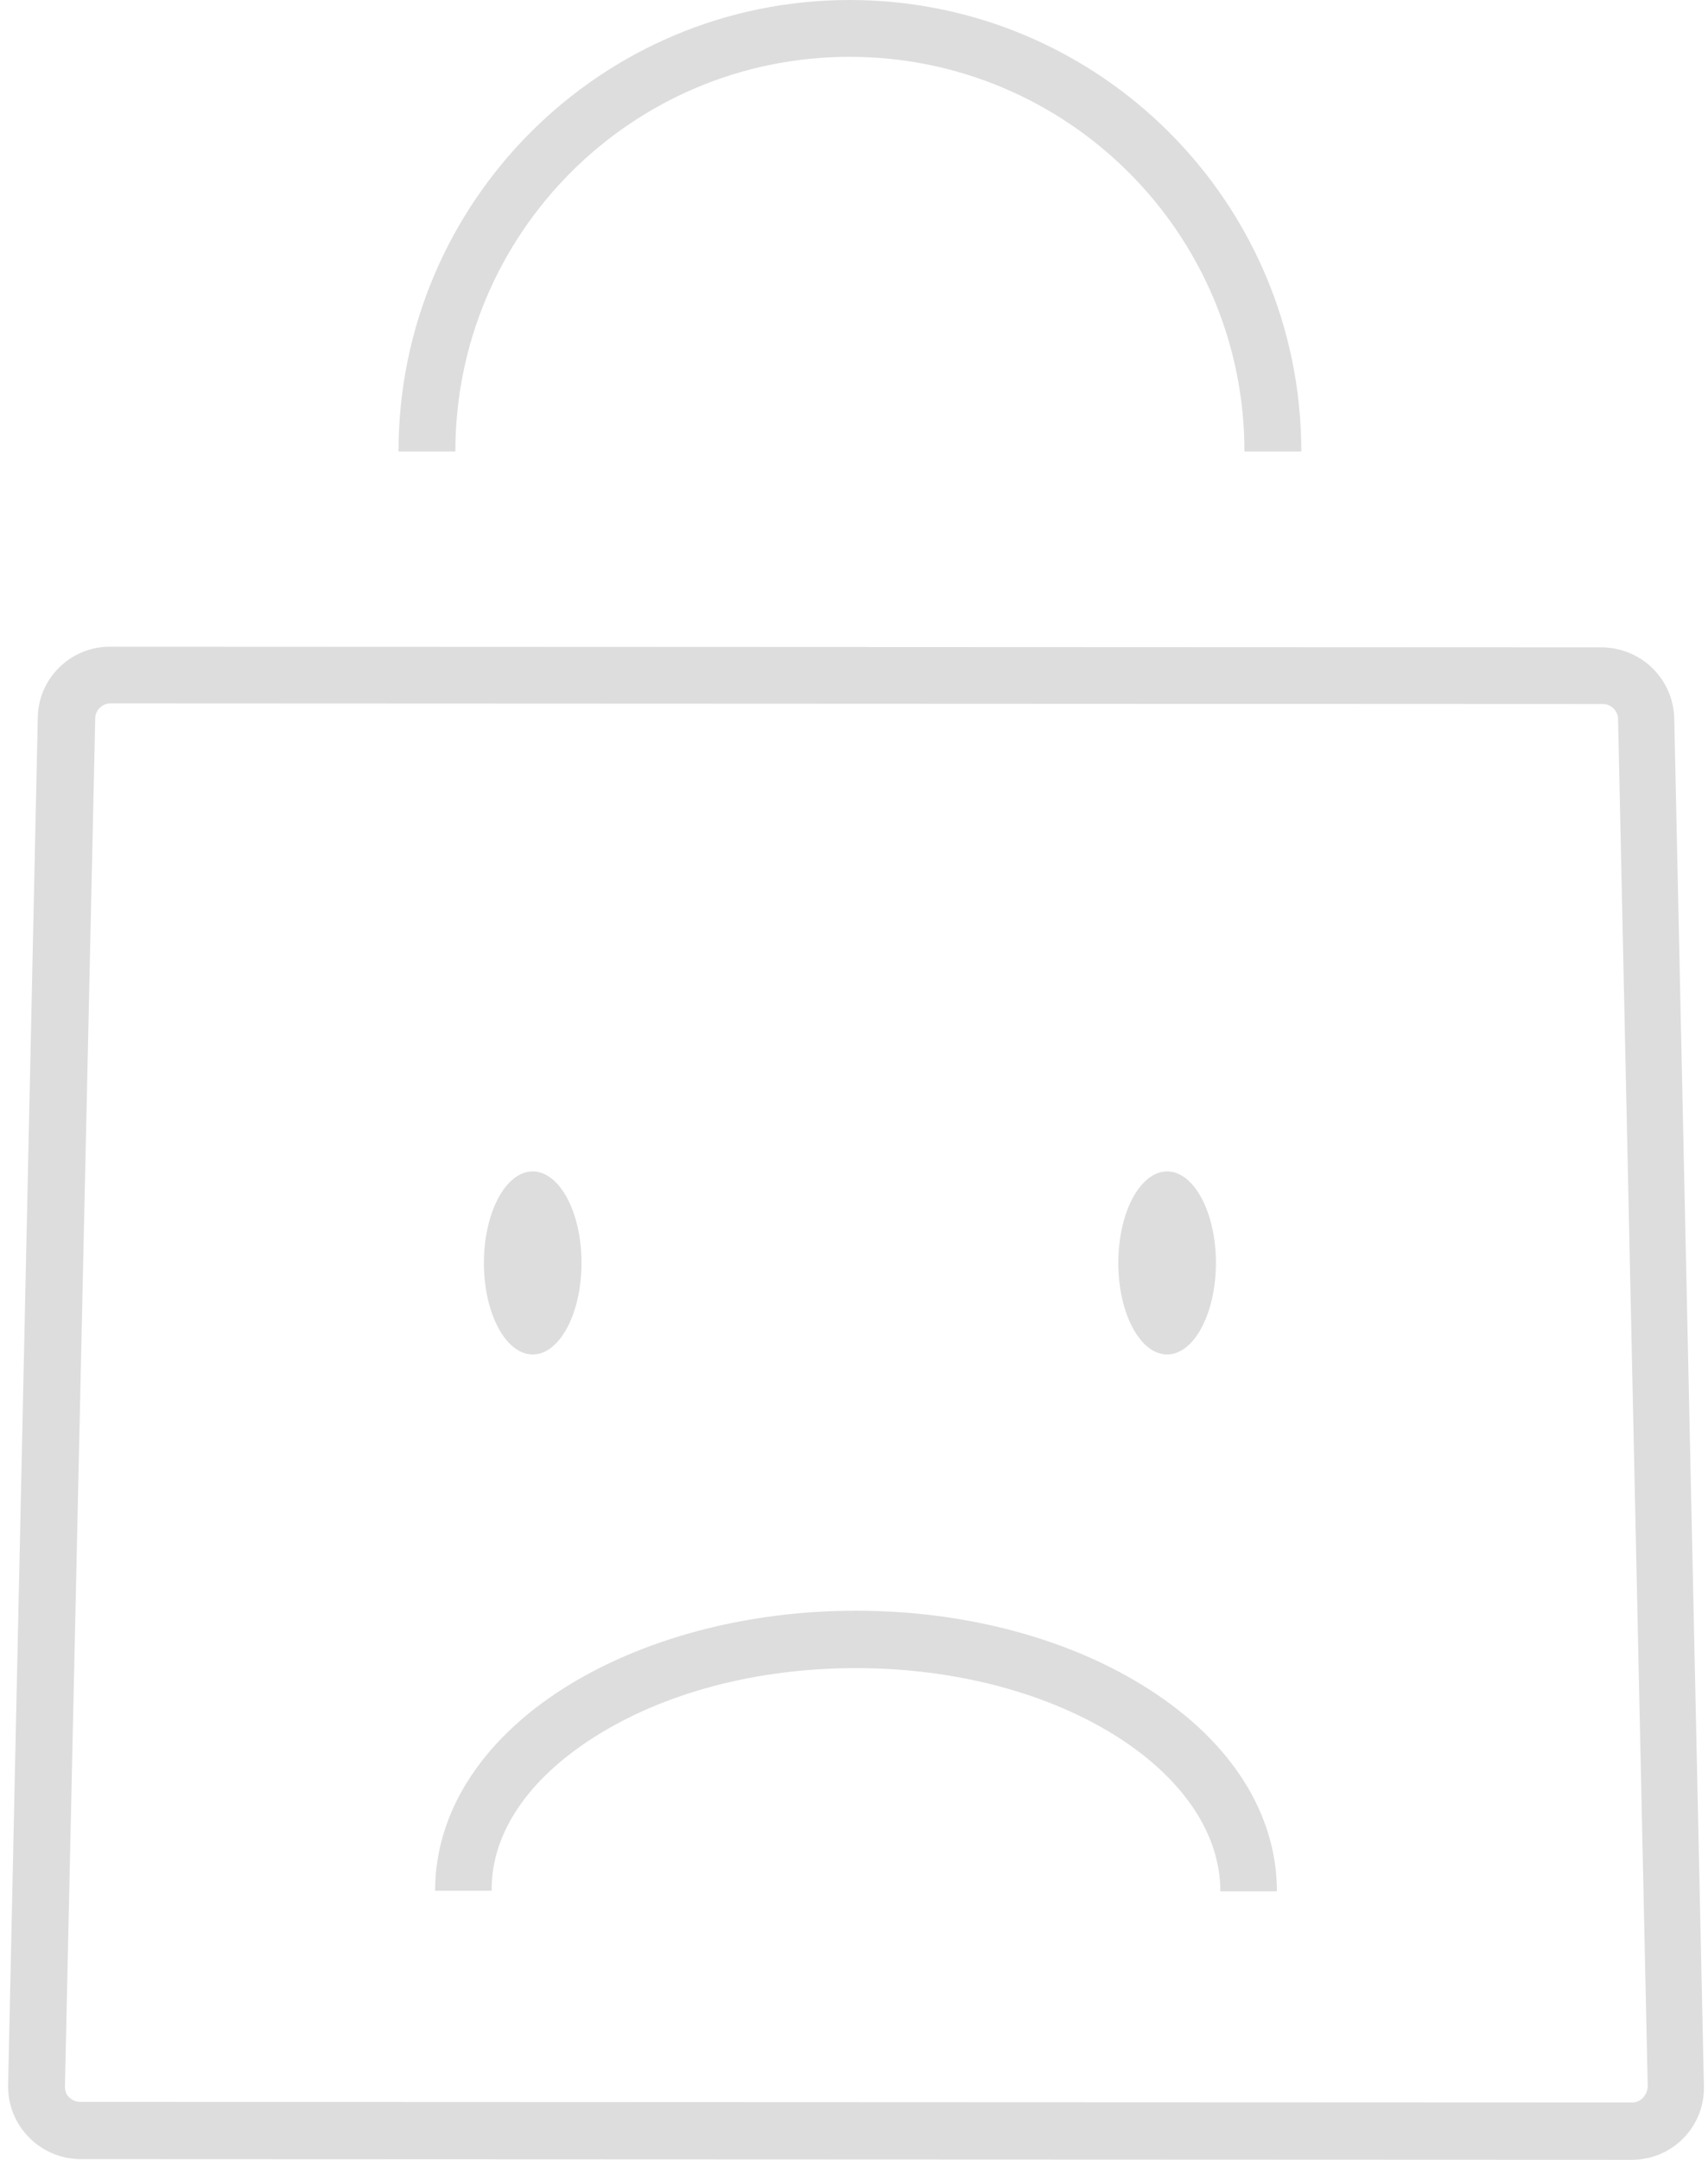<?xml version="1.0" encoding="UTF-8"?>
<svg width="140px" height="177px" viewBox="0 0 140 177" version="1.1" xmlns="http://www.w3.org/2000/svg" xmlns:xlink="http://www.w3.org/1999/xlink">
    <!-- Generator: Sketch 56.2 (81672) - https://sketch.com -->
    <title>bag icon</title>
    <desc>Created with Sketch.</desc>
    <g id="Page-1" stroke="none" stroke-width="1" fill="none" fill-rule="evenodd">
        <g id="Cart-empty" transform="translate(-651, -252)" fill="#ddd" fill-rule="nonzero">
            <g id="bag-icon" transform="translate(651, 252)">
                <path d="M91.689,144.598 C85.973,148.257 78.352,150.295 70.165,150.295 L70.165,150.295 C62.029,150.295 54.357,148.257 48.641,144.598 C43.286,141.148 40.299,136.652 40.299,132 L35.665,132 C35.665,138.325 39.372,144.232 46.169,148.57 C52.606,152.7 61.154,155 70.165,155 L70.165,155 C79.176,155 87.724,152.7 94.16,148.623 C100.957,144.284 104.665,138.377 104.665,132.052 L100.03,132.052 C100.082,136.705 97.095,141.148 91.689,144.598 Z" id="Path" transform="translate(70.165, 143.5) rotate(180) translate(-70.165, -143.5) "></path>
                <path d="M137.233,58.833 C137.13,55.633 134.543,53.103 131.336,53.052 L8.995,53 L8.995,53 C5.787,53 3.149,55.581 3.098,58.782 L0.665,170.908 C0.614,174.161 3.201,176.845 6.46,176.948 C6.512,176.948 6.512,176.948 6.563,176.948 L133.768,177 L133.768,177 C137.026,177 139.665,174.367 139.665,171.115 C139.665,171.063 139.665,171.012 139.665,170.96 L137.233,58.833 Z M134.647,171.941 C134.388,172.199 134.078,172.302 133.768,172.302 L133.768,172.302 L6.563,172.251 C6.201,172.251 5.891,172.096 5.684,171.889 C5.425,171.683 5.322,171.321 5.322,171.012 L7.805,58.885 C7.805,58.214 8.374,57.646 9.046,57.646 L9.046,57.646 L131.388,57.698 C132.06,57.698 132.629,58.266 132.629,58.937 L135.061,171.063 C135.009,171.373 134.906,171.683 134.647,171.941 Z" id="Shape"></path>
                <ellipse id="Oval" cx="95.665" cy="103.5" rx="4" ry="7.5"></ellipse>
                <ellipse id="Oval" cx="43.665" cy="103.5" rx="4" ry="7.5"></ellipse>
                <path d="M69.639,4.657 C87.504,4.657 102.004,19.147 102.004,37 L106.665,37 C106.665,16.559 90.094,0 69.639,0 C49.236,0 32.665,16.559 32.665,37 L37.325,37 C37.325,19.147 51.773,4.657 69.639,4.657 Z" id="Path"></path>
            </g>
        </g>
    </g>
</svg>